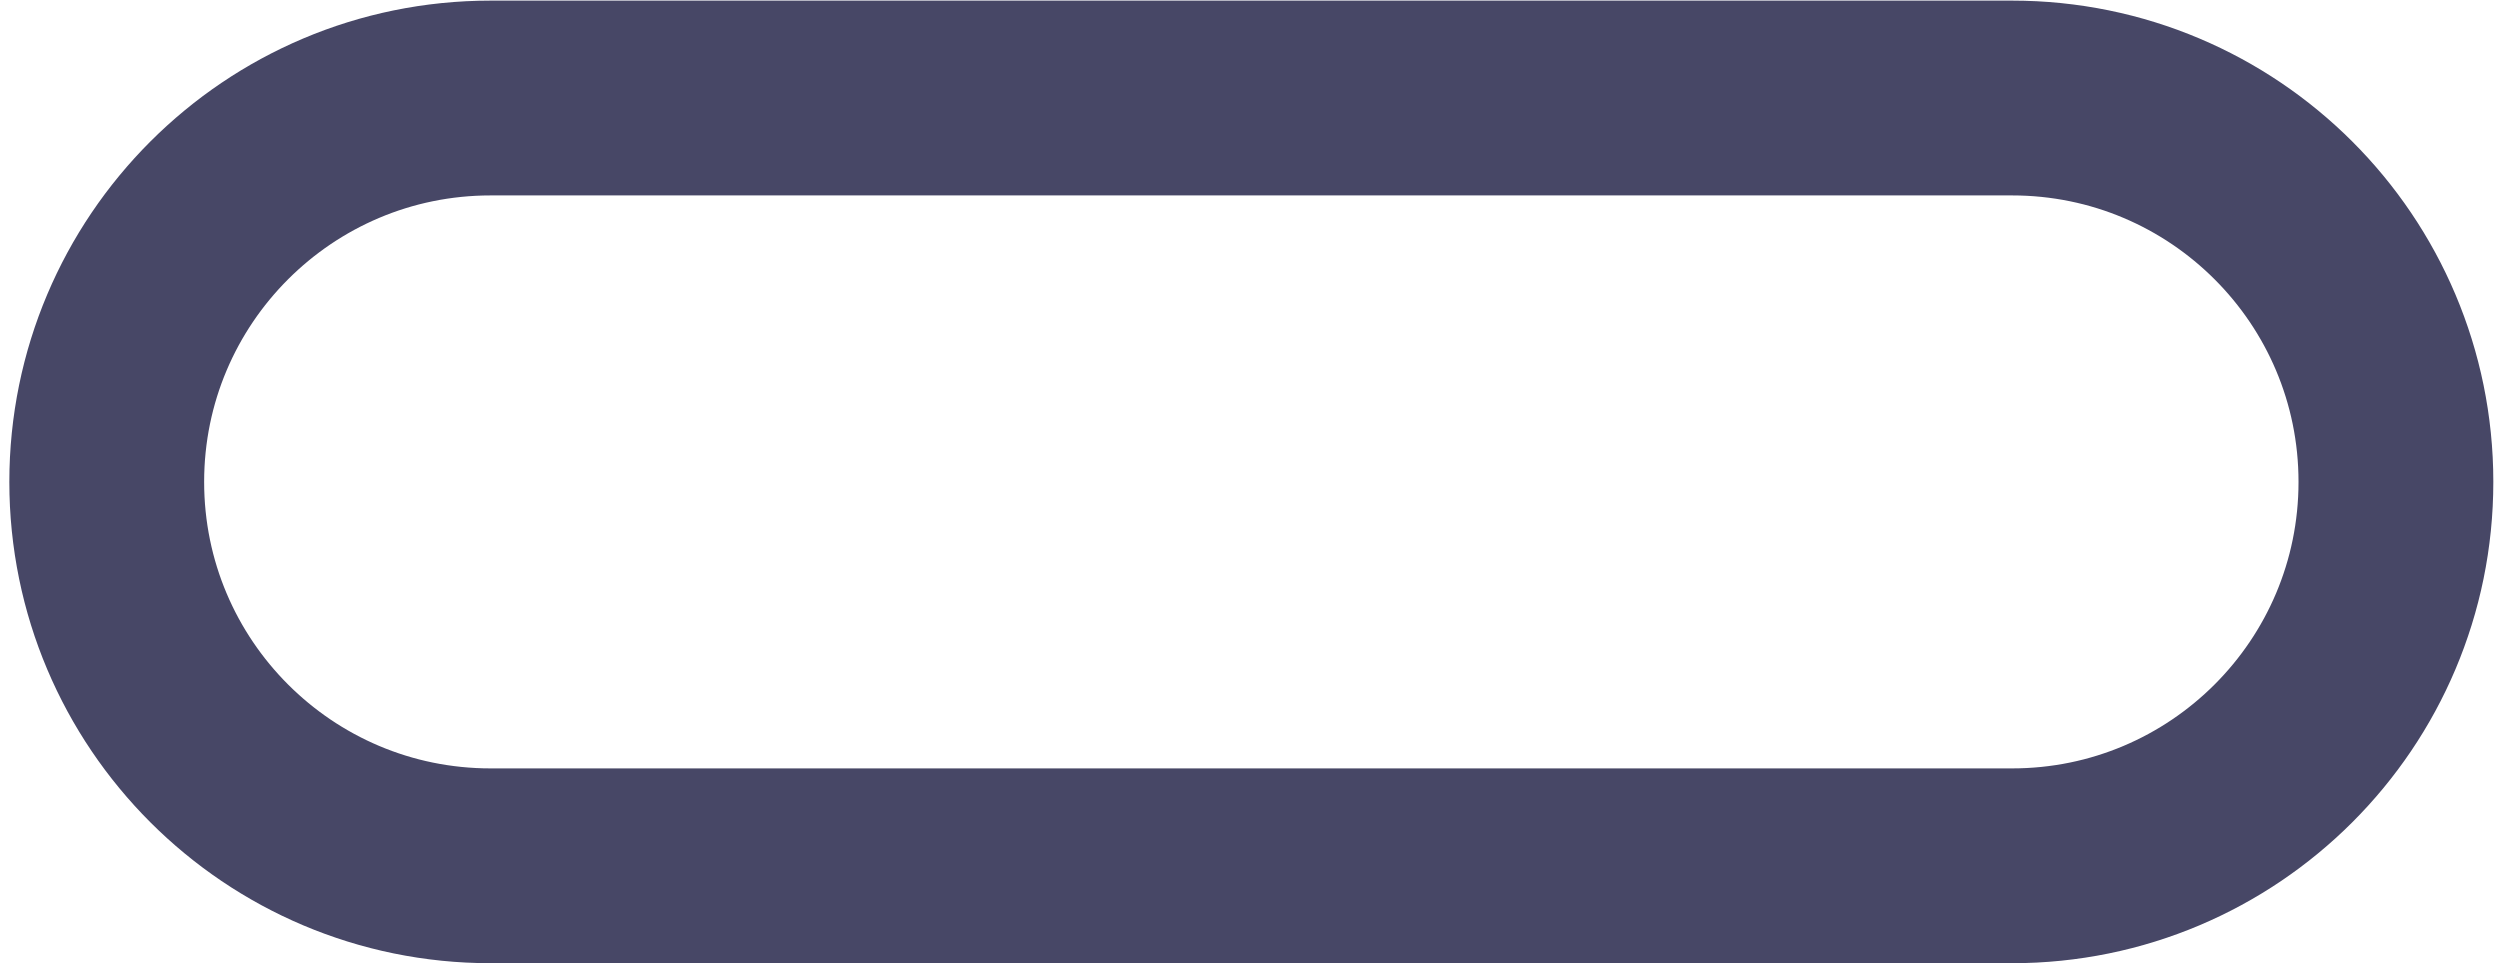 <?xml version="1.0" encoding="UTF-8"?> <svg xmlns="http://www.w3.org/2000/svg" width="231" height="89" viewBox="0 0 231 89" fill="none"><path d="M45.335 9.057H185.911C205.502 9.057 221.383 24.938 221.383 44.528C221.383 64.119 205.502 80 185.911 80H45.335C25.744 80 9.863 64.119 9.863 44.528C9.863 24.938 25.744 9.057 45.335 9.057Z" stroke="#474766" stroke-width="18"></path></svg> 